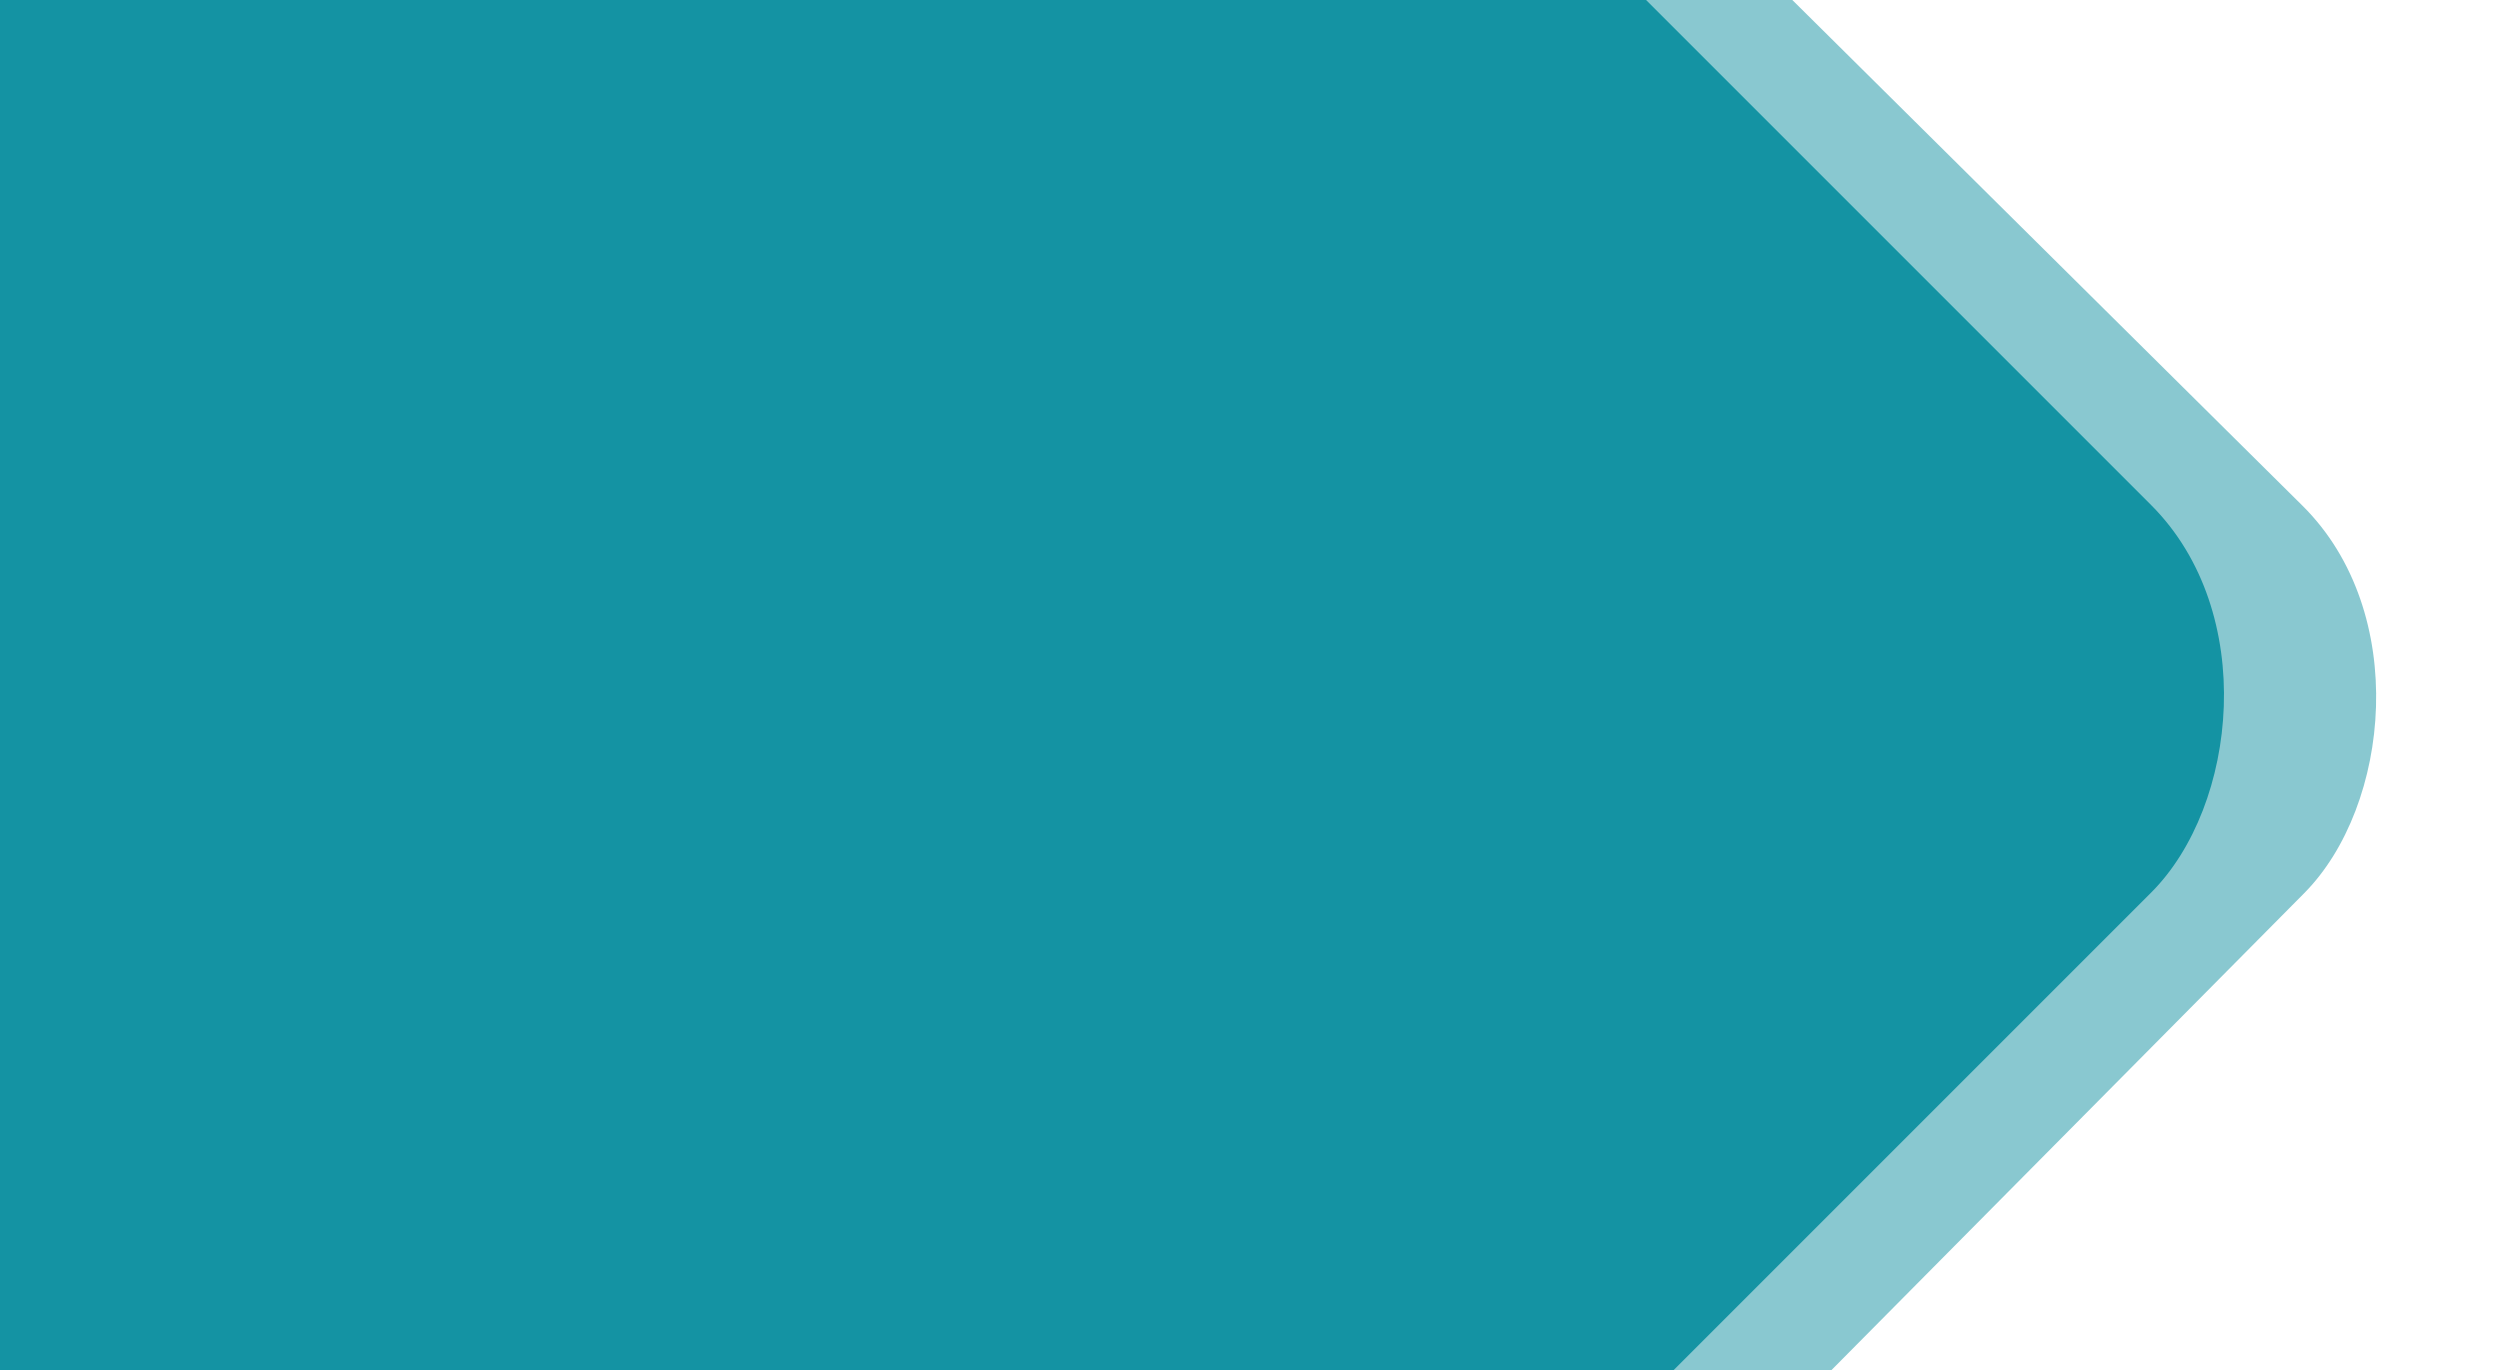 <?xml version="1.0" encoding="UTF-8"?>
<svg xmlns="http://www.w3.org/2000/svg" width="739" height="405" viewBox="0 0 739 405" fill="none">
  <rect x="265.505" y="-262" width="665.492" height="665.492" rx="81" transform="rotate(44.749 265.505 -262)" fill="#1493A3" fill-opacity="0.5"></rect>
  <rect x="222.578" y="-264" width="665.492" height="665.492" rx="81" transform="rotate(45 222.578 -264)" fill="#1493A3"></rect>
</svg>
